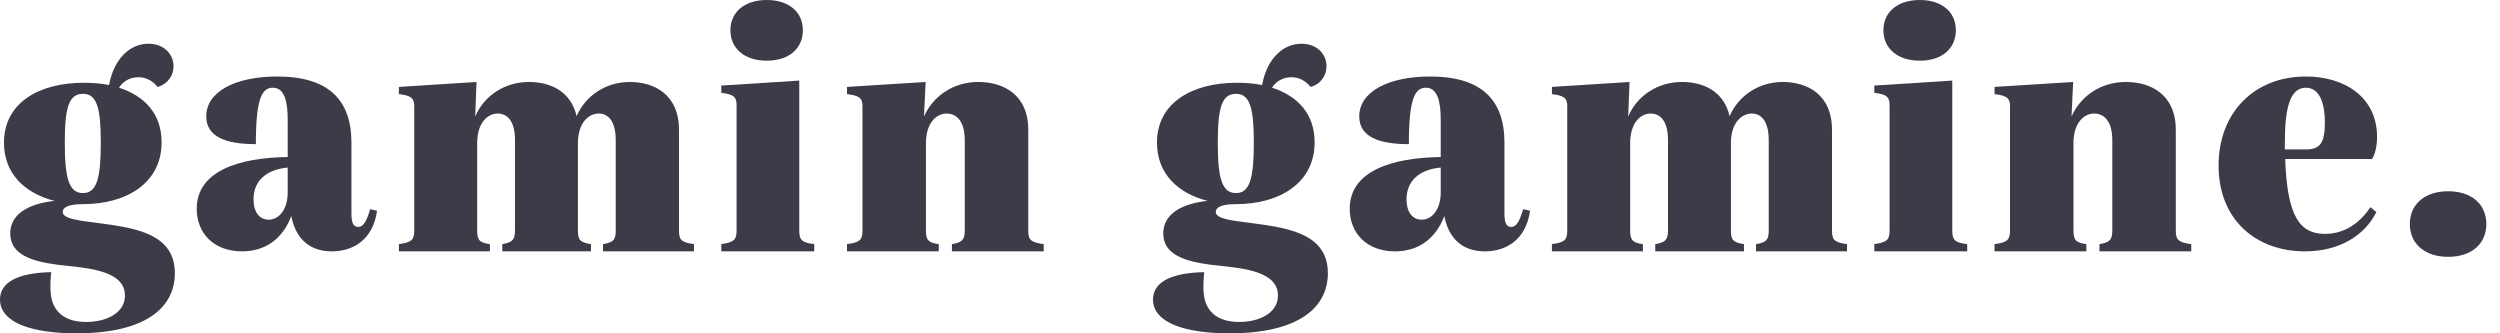 <?xml version="1.0" encoding="UTF-8"?>
<svg width="180px" height="24px" viewBox="0 0 180 24" version="1.1" xmlns="http://www.w3.org/2000/svg" xmlns:xlink="http://www.w3.org/1999/xlink">
    <title>8AF843DB-DA97-4AF8-BD0B-B9631BBBA63E</title>
    <g id="PRESSE-+-CLIENTS" stroke="none" stroke-width="1" fill="none" fill-rule="evenodd">
        <g id="CLIENTS" transform="translate(-558, -1047)" fill="#3B3C47" fill-rule="nonzero">
            <g id="Gamin-Gamine" transform="translate(529, 1020)">
                <g transform="translate(29, 27)">
                    <path d="M12.59,19.665 C12.59,22.126 10.52,24 5.498,24 C2.403,24 0,23.274 0,21.564 C0,20.298 1.333,19.642 3.689,19.595 C3.642,19.994 3.594,20.696 3.665,21.236 C3.784,22.173 4.379,23.181 6.212,23.181 C7.64,23.181 8.996,22.548 8.996,21.282 C8.996,19.361 5.997,19.291 4.117,19.057 C2.379,18.822 0.737,18.377 0.737,16.807 C0.737,15.472 1.951,14.675 3.926,14.464 C1.808,13.925 0.285,12.519 0.285,10.27 C0.285,7.388 2.831,5.959 6.02,5.959 C6.663,5.959 7.282,6.006 7.853,6.123 C8.186,4.272 9.328,3.148 10.685,3.148 C11.851,3.148 12.494,3.944 12.494,4.765 C12.494,5.421 12.112,6.029 11.351,6.263 C10.97,5.795 10.494,5.561 9.971,5.561 C9.447,5.561 8.924,5.772 8.566,6.311 C10.375,6.896 11.636,8.162 11.636,10.247 C11.636,13.176 9.113,14.699 5.972,14.699 C4.972,14.699 4.519,14.91 4.519,15.261 C4.519,15.94 6.638,15.917 8.78,16.315 C11.043,16.736 12.59,17.557 12.59,19.665 M4.665,10.27 C4.665,12.8 4.951,13.902 5.974,13.902 C6.973,13.902 7.258,12.823 7.258,10.27 C7.258,7.763 6.973,6.755 5.974,6.755 C4.951,6.755 4.665,7.763 4.665,10.27" id="Shape"></path>
                    <path d="M27.148,15.177 C26.84,17.338 25.35,18.098 23.884,18.098 C22.18,18.098 21.258,17.053 20.974,15.557 C20.36,17.172 19.13,18.098 17.427,18.098 C15.393,18.098 14.164,16.792 14.164,15.034 C14.164,12.303 17.214,11.352 20.715,11.305 L20.715,8.62 C20.715,7.361 20.502,6.316 19.65,6.316 C18.87,6.316 18.421,7.053 18.421,10.378 C16.269,10.378 14.85,9.855 14.85,8.383 C14.85,6.578 16.978,5.508 19.958,5.508 C23.648,5.508 25.303,7.195 25.303,10.259 L25.303,15.343 C25.303,15.961 25.398,16.34 25.799,16.34 C26.179,16.34 26.415,15.866 26.651,15.057 L27.148,15.177 Z M20.714,13.893 L20.714,12.064 C19.154,12.207 18.255,13.038 18.255,14.345 C18.255,15.342 18.728,15.817 19.342,15.817 C20.194,15.817 20.714,14.915 20.714,13.893" id="Shape"></path>
                    <path d="M49.967,17.577 L49.967,18.098 L43.417,18.098 L43.417,17.577 C44.098,17.459 44.333,17.316 44.333,16.629 L44.333,10.093 C44.333,8.695 43.77,8.175 43.112,8.175 C42.384,8.175 41.61,8.837 41.61,10.306 L41.61,16.629 C41.61,17.316 41.821,17.459 42.549,17.577 L42.549,18.098 L36.163,18.098 L36.163,17.577 C36.82,17.459 37.079,17.316 37.079,16.629 L37.079,10.093 C37.079,8.695 36.516,8.175 35.835,8.175 C35.107,8.175 34.356,8.837 34.356,10.306 L34.356,16.629 C34.356,17.316 34.567,17.482 35.271,17.577 L35.271,18.098 L28.721,18.098 L28.721,17.577 C29.566,17.459 29.825,17.316 29.825,16.629 L29.825,7.63 C29.825,7.038 29.543,6.872 28.721,6.778 L28.721,6.257 L34.309,5.902 L34.215,8.388 C34.85,6.896 36.328,5.902 38.089,5.902 C39.591,5.902 41.094,6.541 41.517,8.364 C42.151,6.896 43.606,5.902 45.343,5.902 C47.08,5.902 48.888,6.778 48.888,9.359 L48.888,16.63 C48.887,17.316 49.122,17.459 49.967,17.577" id="Path"></path>
                    <path d="M53.034,7.545 C53.034,6.948 52.754,6.781 51.934,6.685 L51.934,6.16 L57.547,5.802 L57.547,16.618 C57.547,17.31 57.781,17.477 58.623,17.573 L58.623,18.098 L51.934,18.098 L51.934,17.573 C52.776,17.454 53.034,17.31 53.034,16.618 L53.034,7.545 Z M52.589,2.172 C52.589,0.883 53.595,0 55.209,0 C56.822,0 57.805,0.883 57.805,2.172 C57.805,3.485 56.822,4.369 55.209,4.369 C53.595,4.369 52.589,3.485 52.589,2.172" id="Shape"></path>
                    <path d="M75.148,17.577 L75.148,18.098 L68.539,18.098 L68.539,17.577 C69.203,17.459 69.463,17.316 69.463,16.629 L69.463,10.093 C69.463,8.695 68.847,8.175 68.161,8.175 C67.426,8.175 66.668,8.837 66.668,10.306 L66.668,16.629 C66.668,17.316 66.882,17.482 67.592,17.577 L67.592,18.098 L60.984,18.098 L60.984,17.577 C61.836,17.459 62.098,17.316 62.098,16.629 L62.098,7.63 C62.098,7.038 61.813,6.872 60.984,6.778 L60.984,6.257 L66.645,5.902 L66.527,8.388 C67.19,6.896 68.658,5.902 70.434,5.902 C72.211,5.902 74.035,6.778 74.035,9.359 L74.035,16.63 C74.035,17.316 74.295,17.459 75.148,17.577" id="Path"></path>
                    <path d="M95.607,19.665 C95.607,22.126 93.536,24 88.514,24 C85.42,24 83.016,23.274 83.016,21.564 C83.016,20.298 84.349,19.642 86.705,19.595 C86.658,19.994 86.611,20.696 86.681,21.236 C86.8,22.173 87.395,23.181 89.228,23.181 C90.656,23.181 92.012,22.548 92.012,21.282 C92.012,19.361 89.014,19.291 87.133,19.057 C85.396,18.822 83.754,18.377 83.754,16.807 C83.754,15.472 84.968,14.675 86.943,14.464 C84.825,13.925 83.302,12.519 83.302,10.27 C83.302,7.388 85.848,5.959 89.037,5.959 C89.68,5.959 90.299,6.006 90.87,6.123 C91.203,4.272 92.346,3.148 93.701,3.148 C94.868,3.148 95.51,3.944 95.51,4.765 C95.51,5.421 95.13,6.029 94.368,6.263 C93.986,5.795 93.511,5.561 92.987,5.561 C92.463,5.561 91.94,5.772 91.583,6.311 C93.392,6.896 94.653,8.162 94.653,10.247 C94.653,13.176 92.131,14.699 88.988,14.699 C87.989,14.699 87.537,14.91 87.537,15.261 C87.537,15.94 89.655,15.917 91.797,16.315 C94.06,16.736 95.607,17.557 95.607,19.665 M87.681,10.27 C87.681,12.8 87.967,13.902 88.99,13.902 C89.99,13.902 90.275,12.823 90.275,10.27 C90.275,7.763 89.99,6.755 88.99,6.755 C87.967,6.755 87.681,7.763 87.681,10.27" id="Shape"></path>
                    <path d="M110.164,15.177 C109.857,17.338 108.367,18.098 106.901,18.098 C105.198,18.098 104.275,17.053 103.991,15.557 C103.376,17.172 102.147,18.098 100.444,18.098 C98.41,18.098 97.18,16.792 97.18,15.034 C97.18,12.303 100.231,11.352 103.732,11.305 L103.732,8.62 C103.732,7.361 103.519,6.316 102.668,6.316 C101.887,6.316 101.438,7.053 101.438,10.378 C99.285,10.378 97.866,9.855 97.866,8.383 C97.866,6.578 99.996,5.508 102.975,5.508 C106.664,5.508 108.32,7.195 108.32,10.259 L108.32,15.343 C108.32,15.961 108.415,16.34 108.817,16.34 C109.196,16.34 109.432,15.866 109.669,15.057 L110.164,15.177 Z M103.732,13.893 L103.732,12.064 C102.171,12.207 101.271,13.038 101.271,14.345 C101.271,15.342 101.745,15.817 102.359,15.817 C103.211,15.817 103.732,14.915 103.732,13.893" id="Shape"></path>
                    <path d="M132.984,17.577 L132.984,18.098 L126.434,18.098 L126.434,17.577 C127.114,17.459 127.349,17.316 127.349,16.629 L127.349,10.093 C127.349,8.695 126.786,8.175 126.128,8.175 C125.401,8.175 124.626,8.837 124.626,10.306 L124.626,16.629 C124.626,17.316 124.837,17.459 125.565,17.577 L125.565,18.098 L119.18,18.098 L119.18,17.577 C119.837,17.459 120.096,17.316 120.096,16.629 L120.096,10.093 C120.096,8.695 119.532,8.175 118.851,8.175 C118.124,8.175 117.372,8.837 117.372,10.306 L117.372,16.629 C117.372,17.316 117.584,17.482 118.288,17.577 L118.288,18.098 L111.738,18.098 L111.738,17.577 C112.583,17.459 112.841,17.316 112.841,16.629 L112.841,7.63 C112.841,7.038 112.56,6.872 111.738,6.778 L111.738,6.257 L117.325,5.902 L117.231,8.388 C117.865,6.896 119.345,5.902 121.105,5.902 C122.608,5.902 124.11,6.541 124.532,8.364 C125.167,6.896 126.623,5.902 128.359,5.902 C130.096,5.902 131.904,6.778 131.904,9.359 L131.904,16.63 C131.904,17.316 132.138,17.459 132.984,17.577" id="Path"></path>
                    <path d="M136.05,7.545 C136.05,6.948 135.77,6.781 134.951,6.685 L134.951,6.16 L140.564,5.802 L140.564,16.618 C140.564,17.31 140.797,17.477 141.639,17.573 L141.639,18.098 L134.951,18.098 L134.951,17.573 C135.793,17.454 136.05,17.31 136.05,16.618 L136.05,7.545 L136.05,7.545 Z M135.606,2.172 C135.606,0.883 136.611,0 138.225,0 C139.839,0 140.821,0.883 140.821,2.172 C140.821,3.485 139.839,4.369 138.225,4.369 C136.611,4.369 135.606,3.485 135.606,2.172" id="Shape"></path>
                    <path d="M157.77,17.577 L157.77,18.098 L151.162,18.098 L151.162,17.577 C151.825,17.459 152.086,17.316 152.086,16.629 L152.086,10.093 C152.086,8.695 151.47,8.175 150.783,8.175 C150.049,8.175 149.291,8.837 149.291,10.306 L149.291,16.629 C149.291,17.316 149.504,17.482 150.215,17.577 L150.215,18.098 L143.607,18.098 L143.607,17.577 C144.458,17.459 144.72,17.316 144.72,16.629 L144.72,7.63 C144.72,7.038 144.435,6.872 143.607,6.778 L143.607,6.257 L149.267,5.902 L149.149,8.388 C149.813,6.896 151.281,5.902 153.057,5.902 C154.834,5.902 156.658,6.778 156.658,9.359 L156.658,16.63 C156.657,17.316 156.917,17.459 157.77,17.577" id="Path"></path>
                    <path d="M170.674,14.915 L171.099,15.271 C170.273,16.934 168.454,18.098 165.95,18.098 C162.454,18.098 159.738,15.841 159.738,11.922 C159.738,8.097 162.313,5.508 166.021,5.508 C168.856,5.508 171.148,7.029 171.148,9.855 C171.148,10.497 171.03,11.043 170.794,11.447 L164.534,11.447 C164.676,15.604 165.596,16.839 167.391,16.839 C168.69,16.839 169.8,16.198 170.674,14.915 M164.509,10.283 L164.509,10.758 L166.021,10.758 C167.061,10.758 167.391,10.283 167.391,8.787 C167.391,7.599 167.084,6.316 166.021,6.316 C164.816,6.316 164.509,7.955 164.509,10.283" id="Shape"></path>
                    <path d="M173.508,16.131 C173.508,14.72 174.575,13.77 176.262,13.77 C177.974,13.77 179.016,14.72 179.016,16.131 C179.016,17.543 177.974,18.492 176.262,18.492 C174.575,18.491 173.508,17.542 173.508,16.131" id="Path"></path>
                </g>
            </g>
        </g>
    </g>
</svg>